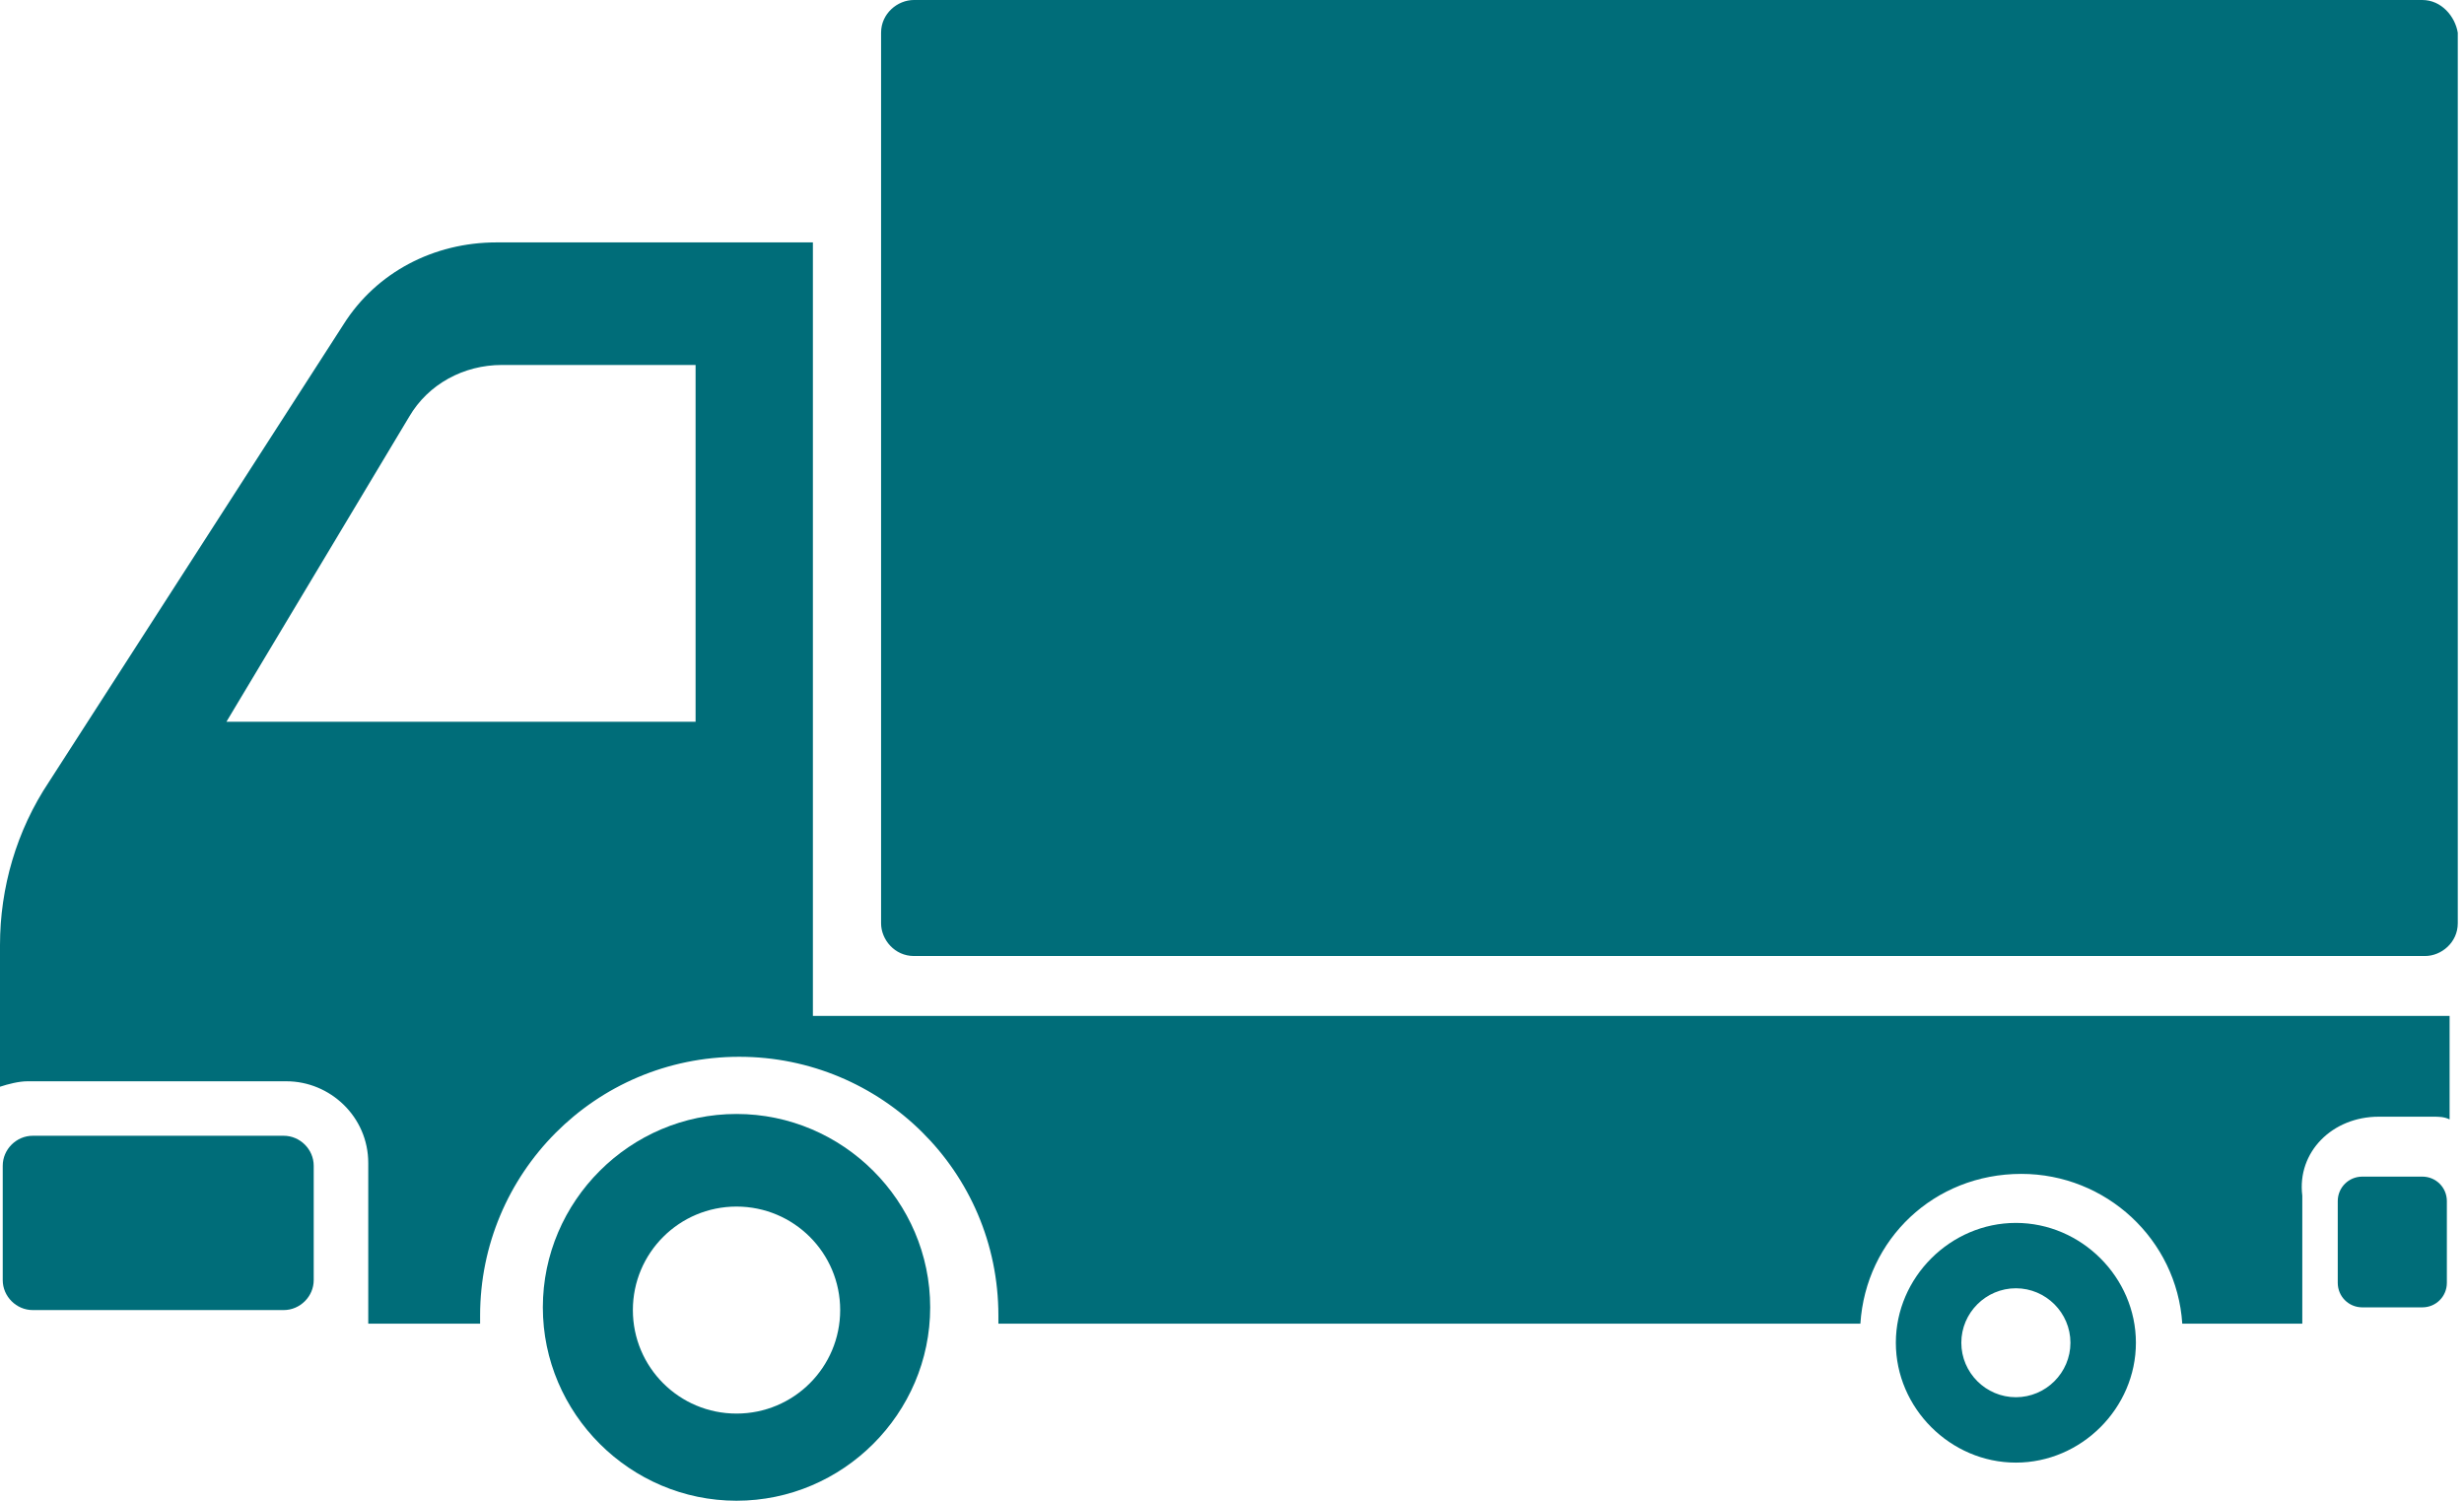 <svg width="110" height="67" viewBox="0 0 110 67" fill="none" xmlns="http://www.w3.org/2000/svg">
<path d="M12.665 50.706H1.462C0.731 50.706 0.122 51.314 0.122 52.044V57.151C0.122 57.88 0.731 58.488 1.462 58.488H12.665C13.396 58.488 14.005 57.88 14.005 57.151V52.044C14.005 51.314 13.396 50.706 12.665 50.706Z" fill="#006D79"/>
<path d="M108.139 52.53H105.46C104.851 52.53 104.364 53.016 104.364 53.624V57.272C104.364 57.88 104.851 58.367 105.46 58.367H108.139C108.748 58.367 109.235 57.88 109.235 57.272V53.624C109.235 53.016 108.748 52.53 108.139 52.53Z" fill="#006D79"/>
<path d="M106.191 49.855H108.626C108.87 49.855 109.114 49.855 109.357 49.976V45.356H36.29V10.822H22.164C19.363 10.822 16.805 12.16 15.344 14.47L2.192 34.898C0.731 37.087 0 39.641 0 42.194V48.517C0.365 48.396 0.852 48.274 1.218 48.274H12.787C14.735 48.274 16.44 49.855 16.44 51.922V59.096H21.433C21.433 58.975 21.433 58.853 21.433 58.731C21.433 52.408 26.548 47.18 33.002 47.18C39.334 47.18 44.571 52.287 44.571 58.731C44.571 58.853 44.571 58.975 44.571 59.096H83.053C83.296 55.327 86.341 52.408 90.238 52.408C94.013 52.408 97.179 55.327 97.423 59.096H102.781C102.781 58.975 102.781 58.853 102.781 58.731V53.381C102.538 51.435 104.121 49.855 106.191 49.855ZM31.053 32.223H10.108L18.267 18.604C19.119 17.145 20.702 16.294 22.407 16.294H31.053V32.223Z" fill="#006D79"/>
<path d="M89.995 54.597C87.072 54.597 84.636 57.029 84.636 59.947C84.636 62.866 87.072 65.298 89.995 65.298C92.917 65.298 95.353 62.866 95.353 59.947C95.353 57.029 92.917 54.597 89.995 54.597ZM89.995 62.379C88.655 62.379 87.559 61.285 87.559 59.947C87.559 58.61 88.655 57.515 89.995 57.515C91.334 57.515 92.43 58.61 92.43 59.947C92.43 61.285 91.334 62.379 89.995 62.379Z" fill="#006D79"/>
<path d="M32.88 49.733C28.131 49.733 24.234 53.624 24.234 58.367C24.234 63.109 28.131 67 32.88 67C37.63 67 41.526 63.109 41.526 58.367C41.526 53.624 37.63 49.733 32.88 49.733ZM32.88 63.109C30.323 63.109 28.253 61.042 28.253 58.488C28.253 55.935 30.323 53.867 32.88 53.867C35.438 53.867 37.508 55.935 37.508 58.488C37.508 61.042 35.438 63.109 32.88 63.109Z" fill="#006D79"/>
<path d="M108.139 0H40.796C40.065 0 39.334 0.608 39.334 1.459V41.221C39.334 41.951 39.943 42.681 40.796 42.681H108.261C108.992 42.681 109.722 42.073 109.722 41.221V1.459C109.601 0.73 108.992 0 108.139 0Z" fill="#006D79"/>
</svg>
